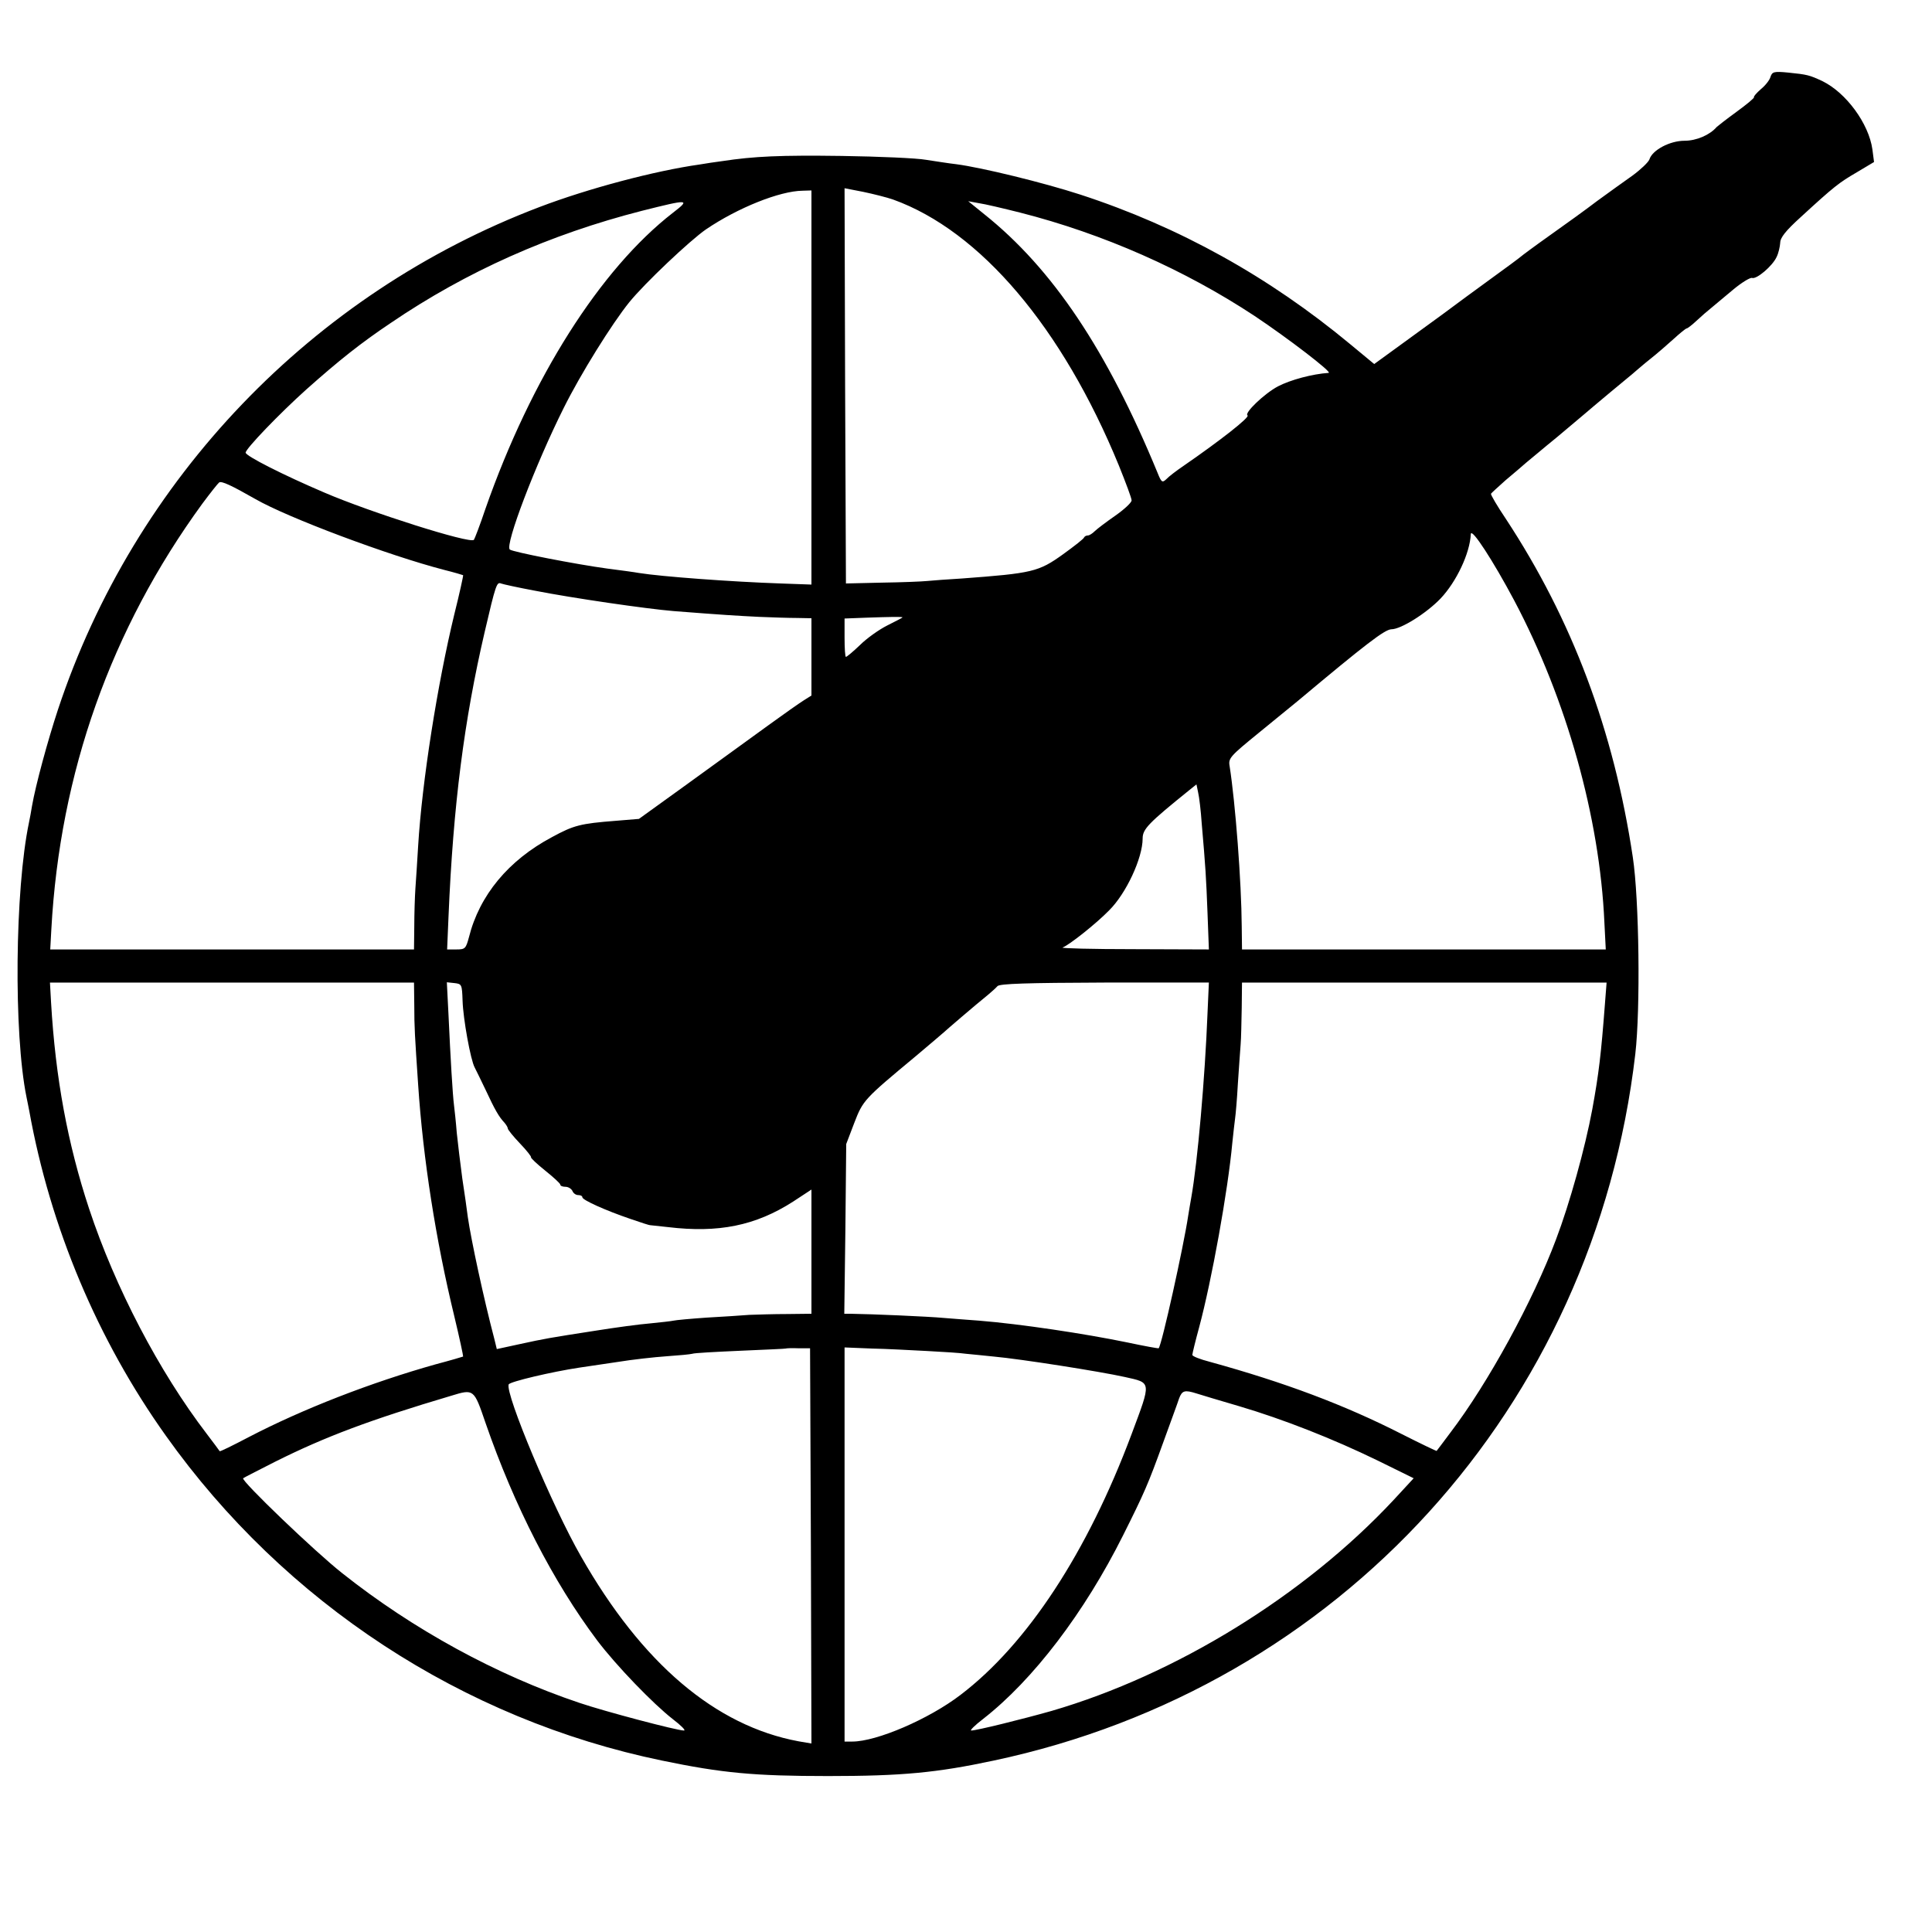 <?xml version="1.0" standalone="no"?>
<!DOCTYPE svg PUBLIC "-//W3C//DTD SVG 20010904//EN"
 "http://www.w3.org/TR/2001/REC-SVG-20010904/DTD/svg10.dtd">
<svg version="1.0" xmlns="http://www.w3.org/2000/svg"
 width="700pt" height="700pt" viewBox="0 0 700 700"
 preserveAspectRatio="xMidYMid meet">
<g transform="translate(0,700) scale(0.1,-0.1)"
fill="#000000" stroke="none">
<path d="M6415 6722 c-3 -12 -19 -32 -35 -45 -16 -14 -27 -27 -25 -29 3 -2
-26 -26 -63 -53 -37 -27 -69 -52 -72 -55 -25 -29 -73 -50 -117 -50 -53 0 -117
-34 -127 -68 -4 -10 -31 -36 -61 -58 -30 -21 -88 -63 -128 -92 -39 -30 -117
-86 -172 -125 -55 -39 -102 -74 -105 -77 -3 -3 -54 -41 -115 -85 -60 -44 -114
-83 -120 -88 -5 -4 -74 -55 -153 -112 l-143 -104 -87 72 c-294 244 -619 425
-978 542 -132 43 -357 98 -449 110 -27 3 -77 11 -110 16 -33 6 -170 12 -305
14 -222 3 -317 -1 -435 -19 -22 -3 -58 -8 -80 -12 -163 -23 -404 -87 -580
-154 -824 -313 -1468 -985 -1745 -1821 -37 -112 -81 -274 -94 -349 -3 -19 -8
-46 -11 -60 -51 -243 -56 -764 -9 -995 2 -11 7 -33 10 -50 76 -422 247 -829
495 -1177 430 -605 1076 -1028 1798 -1177 217 -45 333 -56 601 -56 268 0 394
12 600 56 1254 266 2176 1281 2325 2560 19 164 14 561 -9 713 -69 460 -220
861 -460 1226 -31 46 -55 87 -54 91 2 3 26 25 53 49 28 23 61 52 75 64 14 11
63 53 110 91 46 39 92 77 101 85 9 8 52 44 95 80 43 36 84 69 90 75 6 5 30 26
54 45 24 19 62 52 84 72 23 21 44 38 47 38 3 0 19 12 36 28 16 15 40 36 54 47
13 11 49 41 79 66 30 25 61 44 68 42 16 -6 74 43 89 76 7 14 12 37 13 51 0 19
20 44 74 93 123 113 139 125 204 163 l62 37 -6 46 c-13 93 -95 205 -181 247
-47 22 -55 24 -124 31 -51 5 -58 3 -64 -15z m-3179 -445 c316 -114 613 -464
818 -964 25 -62 46 -118 46 -126 0 -8 -27 -33 -60 -56 -33 -23 -66 -48 -74
-56 -8 -8 -19 -15 -24 -15 -6 0 -12 -3 -14 -7 -1 -5 -36 -32 -76 -61 -89 -64
-111 -69 -367 -88 -49 -3 -106 -7 -125 -9 -19 -2 -93 -5 -165 -6 l-130 -3 -3
716 -2 716 67 -13 c38 -8 86 -20 109 -28z m-296 -681 l0 -714 -112 4 c-177 6
-433 25 -513 38 -16 3 -68 10 -115 16 -111 15 -343 60 -353 69 -18 17 93 308
195 512 61 123 175 306 238 384 56 69 220 224 278 264 115 78 267 139 350 140
l32 1 0 -714z m-502 633 c-263 -204 -513 -598 -679 -1072 -20 -60 -40 -111
-42 -113 -14 -15 -376 100 -541 171 -150 64 -286 133 -286 145 0 14 122 141
220 229 118 105 197 168 306 241 275 187 577 321 909 406 171 43 178 43 113
-7z m1257 1 c303 -77 598 -208 851 -375 120 -80 283 -205 268 -206 -59 -4
-138 -25 -184 -49 -49 -26 -123 -97 -110 -105 10 -6 -100 -92 -232 -183 -25
-17 -54 -39 -62 -48 -15 -14 -18 -12 -32 23 -183 444 -380 739 -628 937 l-58
47 38 -7 c22 -3 89 -19 149 -34z m-2770 -1038 c118 -68 484 -205 685 -257 36
-9 66 -18 68 -19 1 -2 -13 -66 -32 -142 -61 -252 -117 -606 -131 -839 -3 -55
-8 -125 -10 -155 -2 -30 -4 -92 -4 -137 l-1 -83 -659 0 -659 0 4 73 c31 567
216 1088 547 1542 29 39 56 73 61 77 9 6 45 -11 131 -60z m4561 -367 c190
-359 310 -786 327 -1167 l5 -98 -659 0 -659 0 -1 83 c-1 161 -23 448 -44 582
-5 28 3 36 106 120 61 50 125 102 142 116 246 206 314 258 338 259 35 0 127
58 178 111 58 61 107 165 110 234 2 25 82 -99 157 -240z m-3549 35 c137 -27
406 -66 503 -74 179 -14 230 -17 310 -21 47 -2 109 -4 138 -4 l52 -1 0 -140 0
-140 -27 -17 c-16 -10 -73 -50 -128 -90 -55 -40 -109 -79 -120 -87 -11 -8 -94
-68 -185 -134 l-165 -119 -85 -7 c-127 -10 -151 -16 -230 -59 -158 -84 -263
-211 -301 -363 -11 -41 -14 -44 -45 -44 l-34 0 5 118 c17 406 57 714 131 1032
40 172 44 182 59 176 8 -3 63 -15 122 -26z m1333 -97 c0 -1 -25 -14 -55 -29
-30 -15 -75 -47 -99 -71 -25 -24 -48 -43 -51 -43 -3 0 -5 31 -5 70 l0 69 78 3
c88 3 132 4 132 1z m1084 -746 c14 -161 16 -194 21 -324 l5 -133 -273 1 c-149
0 -265 3 -257 6 24 9 121 86 168 134 62 61 122 190 122 261 0 34 20 55 170
176 l25 20 6 -29 c4 -17 10 -67 13 -112z m-2853 -659 c0 -81 2 -109 14 -288
18 -270 64 -563 131 -839 19 -79 33 -145 32 -146 -2 -1 -46 -14 -99 -28 -235
-66 -482 -162 -678 -264 -57 -30 -104 -53 -105 -51 -1 2 -22 30 -47 63 -173
226 -332 531 -426 815 -78 236 -122 474 -138 748 l-4 72 660 0 659 0 1 -82z
m175 16 c2 -65 29 -215 44 -242 5 -10 23 -46 40 -82 33 -71 48 -97 68 -118 6
-7 12 -17 12 -21 0 -4 20 -29 44 -54 24 -25 42 -48 40 -50 -2 -2 21 -24 51
-48 30 -24 55 -47 55 -51 0 -5 9 -8 19 -8 10 0 21 -7 25 -15 3 -8 12 -15 21
-15 8 0 15 -3 15 -8 0 -10 85 -48 173 -78 40 -14 72 -24 72 -23 0 0 29 -3 65
-7 183 -22 317 5 453 92 l67 44 0 -225 0 -225 -87 -1 c-49 0 -110 -2 -138 -3
-27 -2 -97 -7 -155 -10 -58 -4 -112 -9 -120 -11 -8 -2 -46 -6 -85 -10 -38 -3
-126 -15 -195 -26 -174 -27 -185 -29 -277 -49 l-83 -18 -9 37 c-38 144 -84
358 -96 441 -3 25 -12 88 -20 140 -7 52 -16 127 -20 165 -3 39 -8 84 -10 100
-5 38 -13 175 -20 328 l-6 118 28 -3 c26 -3 27 -5 29 -64z m2699 -46 c-9 -231
-36 -540 -59 -668 -3 -14 -7 -43 -11 -65 -16 -108 -96 -470 -107 -480 -2 -1
-52 8 -113 21 -155 32 -388 67 -537 79 -38 3 -96 7 -130 10 -53 5 -259 14
-336 15 l-23 0 4 308 3 307 29 76 c32 83 35 86 225 244 52 44 97 82 100 85 5
5 113 98 159 135 13 11 29 25 35 32 8 9 106 12 388 13 l378 0 -5 -112z m1440
35 c-14 -183 -22 -252 -46 -383 -26 -140 -82 -341 -131 -470 -83 -222 -246
-521 -384 -702 -26 -35 -48 -64 -49 -65 0 -1 -57 26 -126 61 -208 106 -424
187 -696 262 -35 9 -63 20 -63 25 0 4 11 50 25 101 45 168 104 493 120 668 4
36 8 75 10 88 2 13 7 69 10 125 4 56 8 120 10 142 2 22 3 82 4 133 l1 92 661
0 660 0 -6 -77z m-2877 -1964 l2 -716 -47 8 c-301 56 -567 282 -788 670 -103
179 -275 589 -262 623 4 10 157 46 257 61 19 3 80 12 135 20 55 9 136 18 180
21 44 3 86 7 93 9 7 3 85 7 175 11 89 4 163 7 164 8 1 1 22 2 45 1 l43 0 3
-716z m422 706 c58 -3 121 -7 140 -10 19 -2 64 -6 100 -10 99 -9 385 -54 475
-74 98 -22 97 -14 25 -207 -160 -428 -378 -761 -620 -945 -115 -88 -304 -169
-392 -169 l-28 0 0 714 0 714 98 -4 c53 -1 144 -6 202 -9z m-1601 -260 c104
-301 245 -576 405 -789 69 -91 202 -229 274 -285 30 -23 48 -41 40 -41 -25 0
-283 68 -378 100 -301 101 -603 266 -860 470 -98 77 -368 336 -359 344 2 2 55
29 116 60 182 91 345 152 638 239 82 25 82 25 124 -98z m2577 106 c16 -5 85
-26 154 -46 159 -47 340 -118 504 -198 l128 -63 -73 -79 c-323 -346 -789 -633
-1239 -764 -106 -30 -272 -71 -291 -71 -6 0 13 19 43 42 181 141 367 385 507
665 77 154 90 183 146 338 26 72 52 142 57 158 11 29 20 32 64 18z"/>
</g>
</svg>
